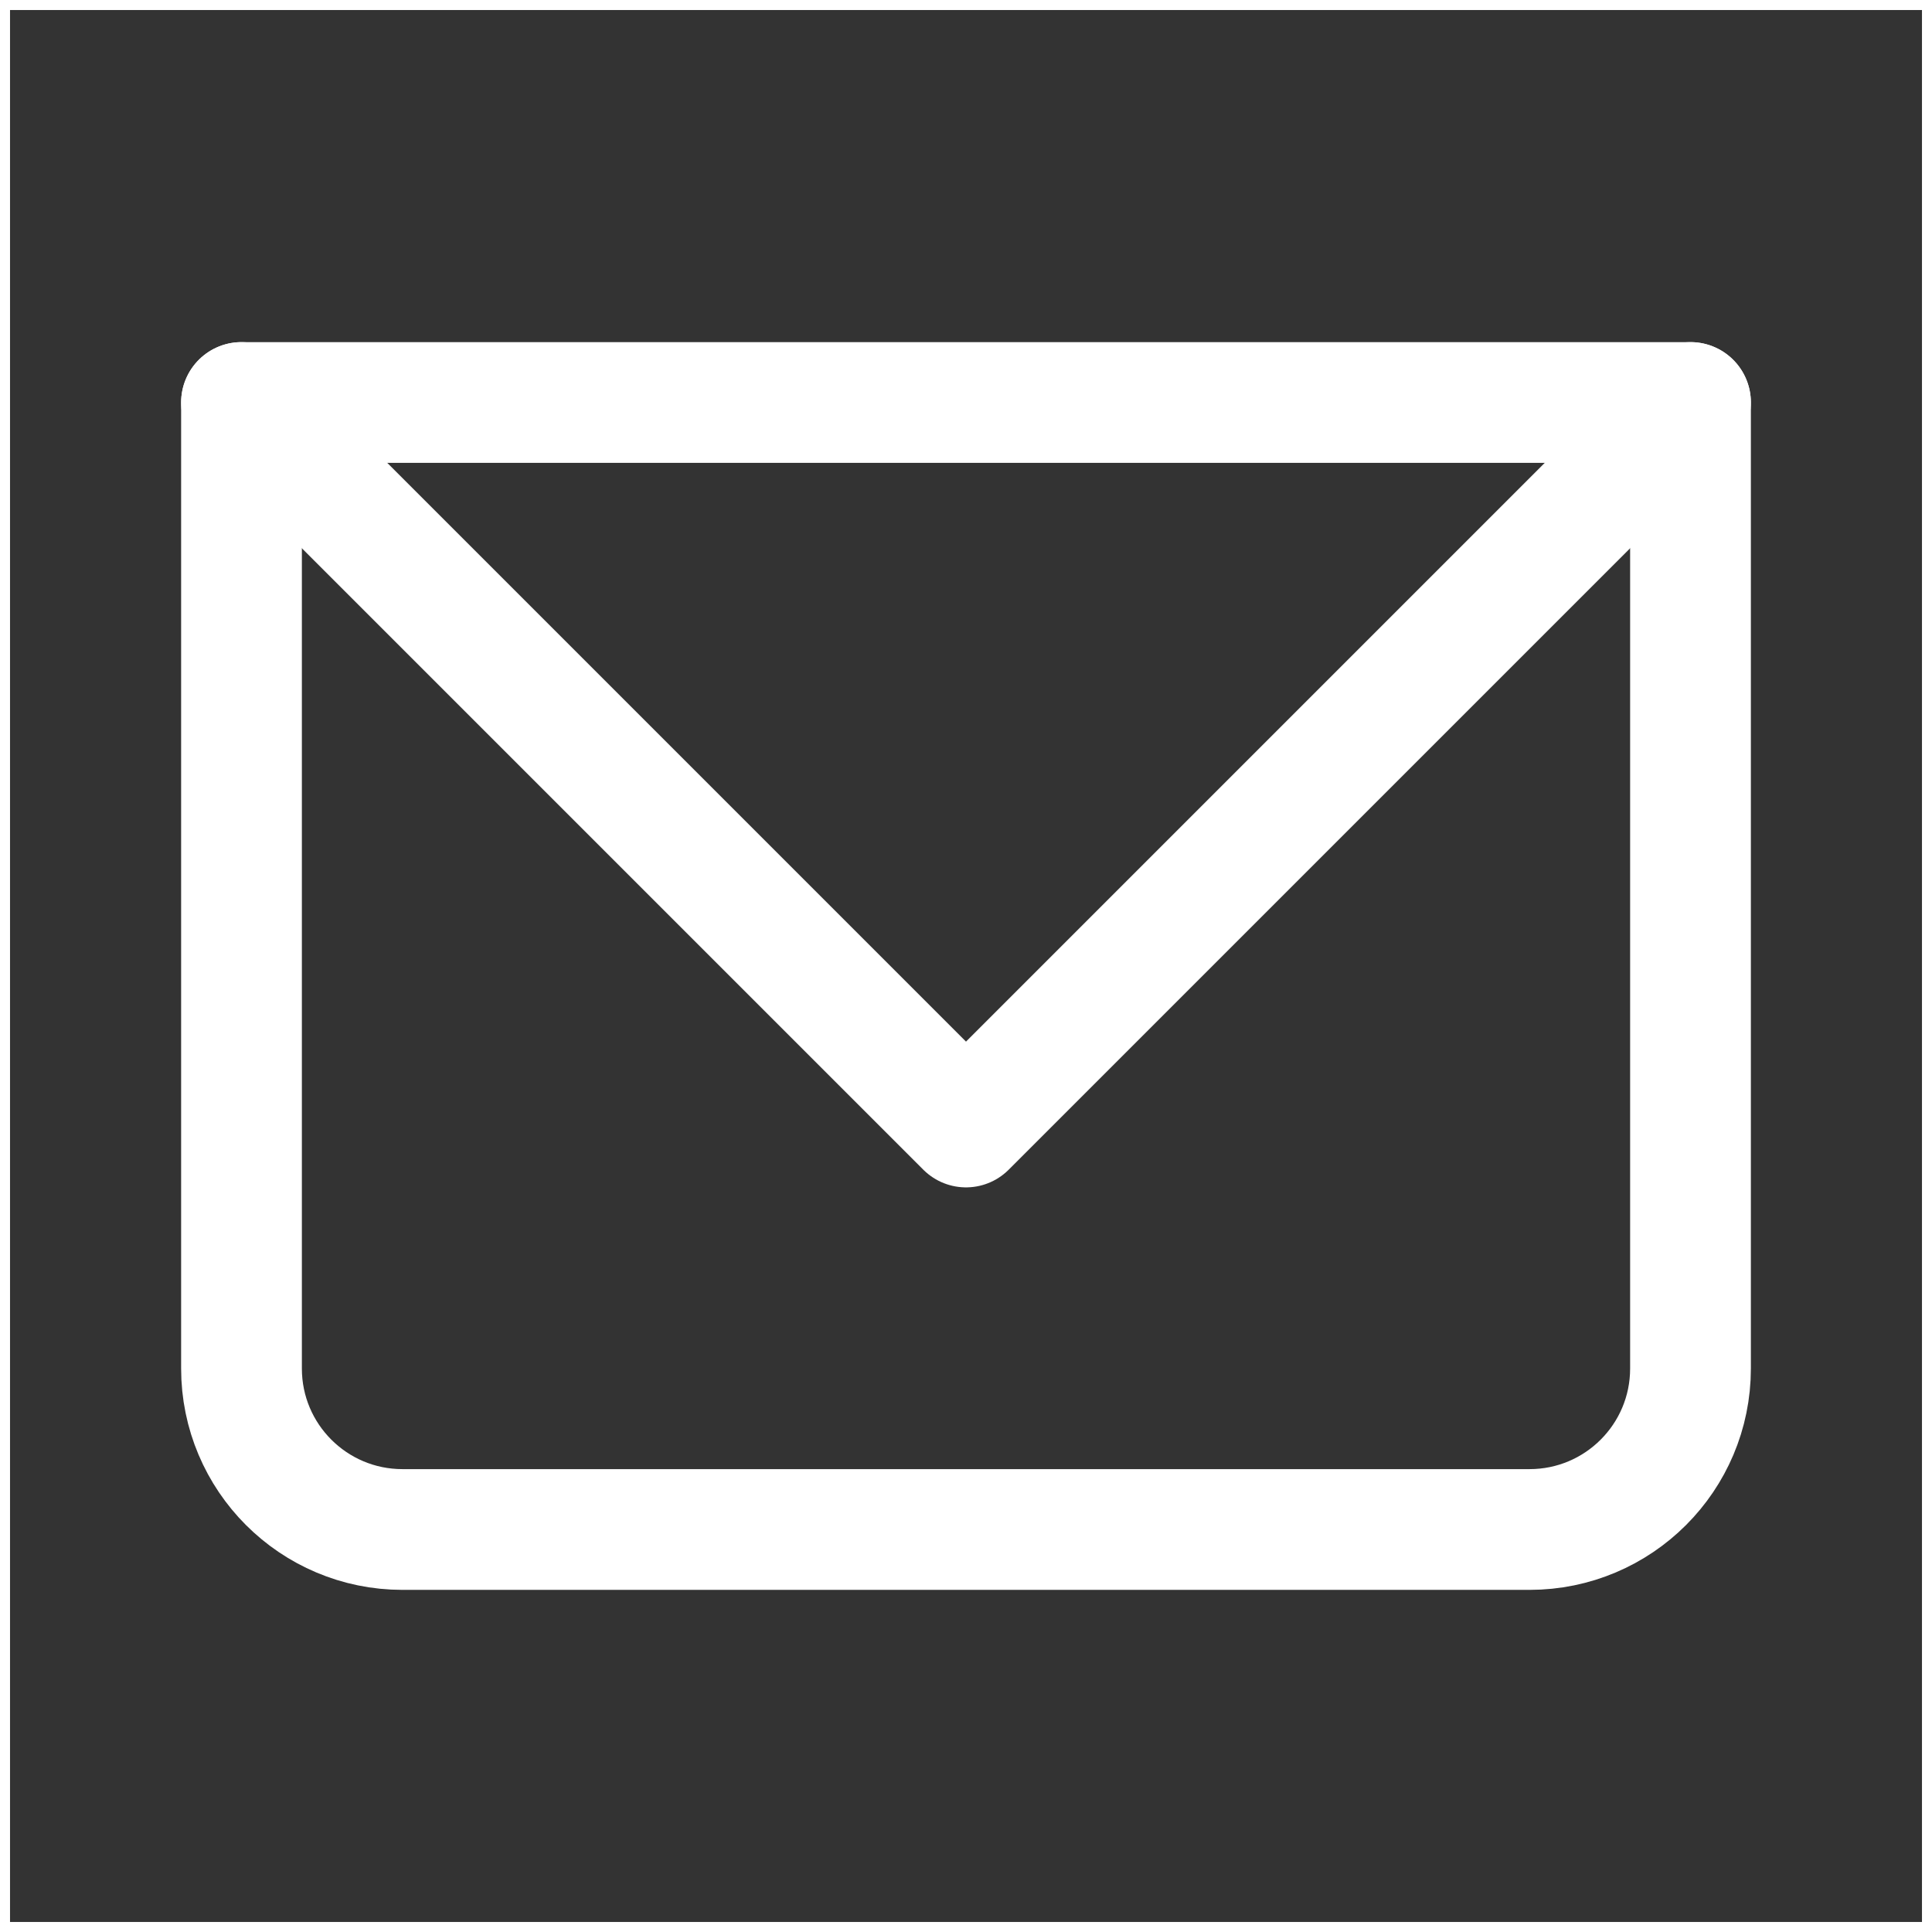 <svg width="24" height="24" viewBox="0 0 24 24" fill="none" xmlns="http://www.w3.org/2000/svg">
<rect x="0" y="0" width="24" height="24" fill="#333333" stroke="none"/>
<path d="M0.062 23.938V0.062H23.938V23.938H0.062Z" stroke="white" stroke-width="0.125"/>
<path d="M3 5H21V17C21 18.105 20.105 19 19 19H5C3.895 19 3 18.105 3 17V5Z" stroke="white" stroke-width="1.5" stroke-linecap="round" stroke-linejoin="round"/>
<path d="M3 5L12 14L21 5" stroke="white" stroke-width="1.5" stroke-linecap="round" stroke-linejoin="round"/>
</svg>
